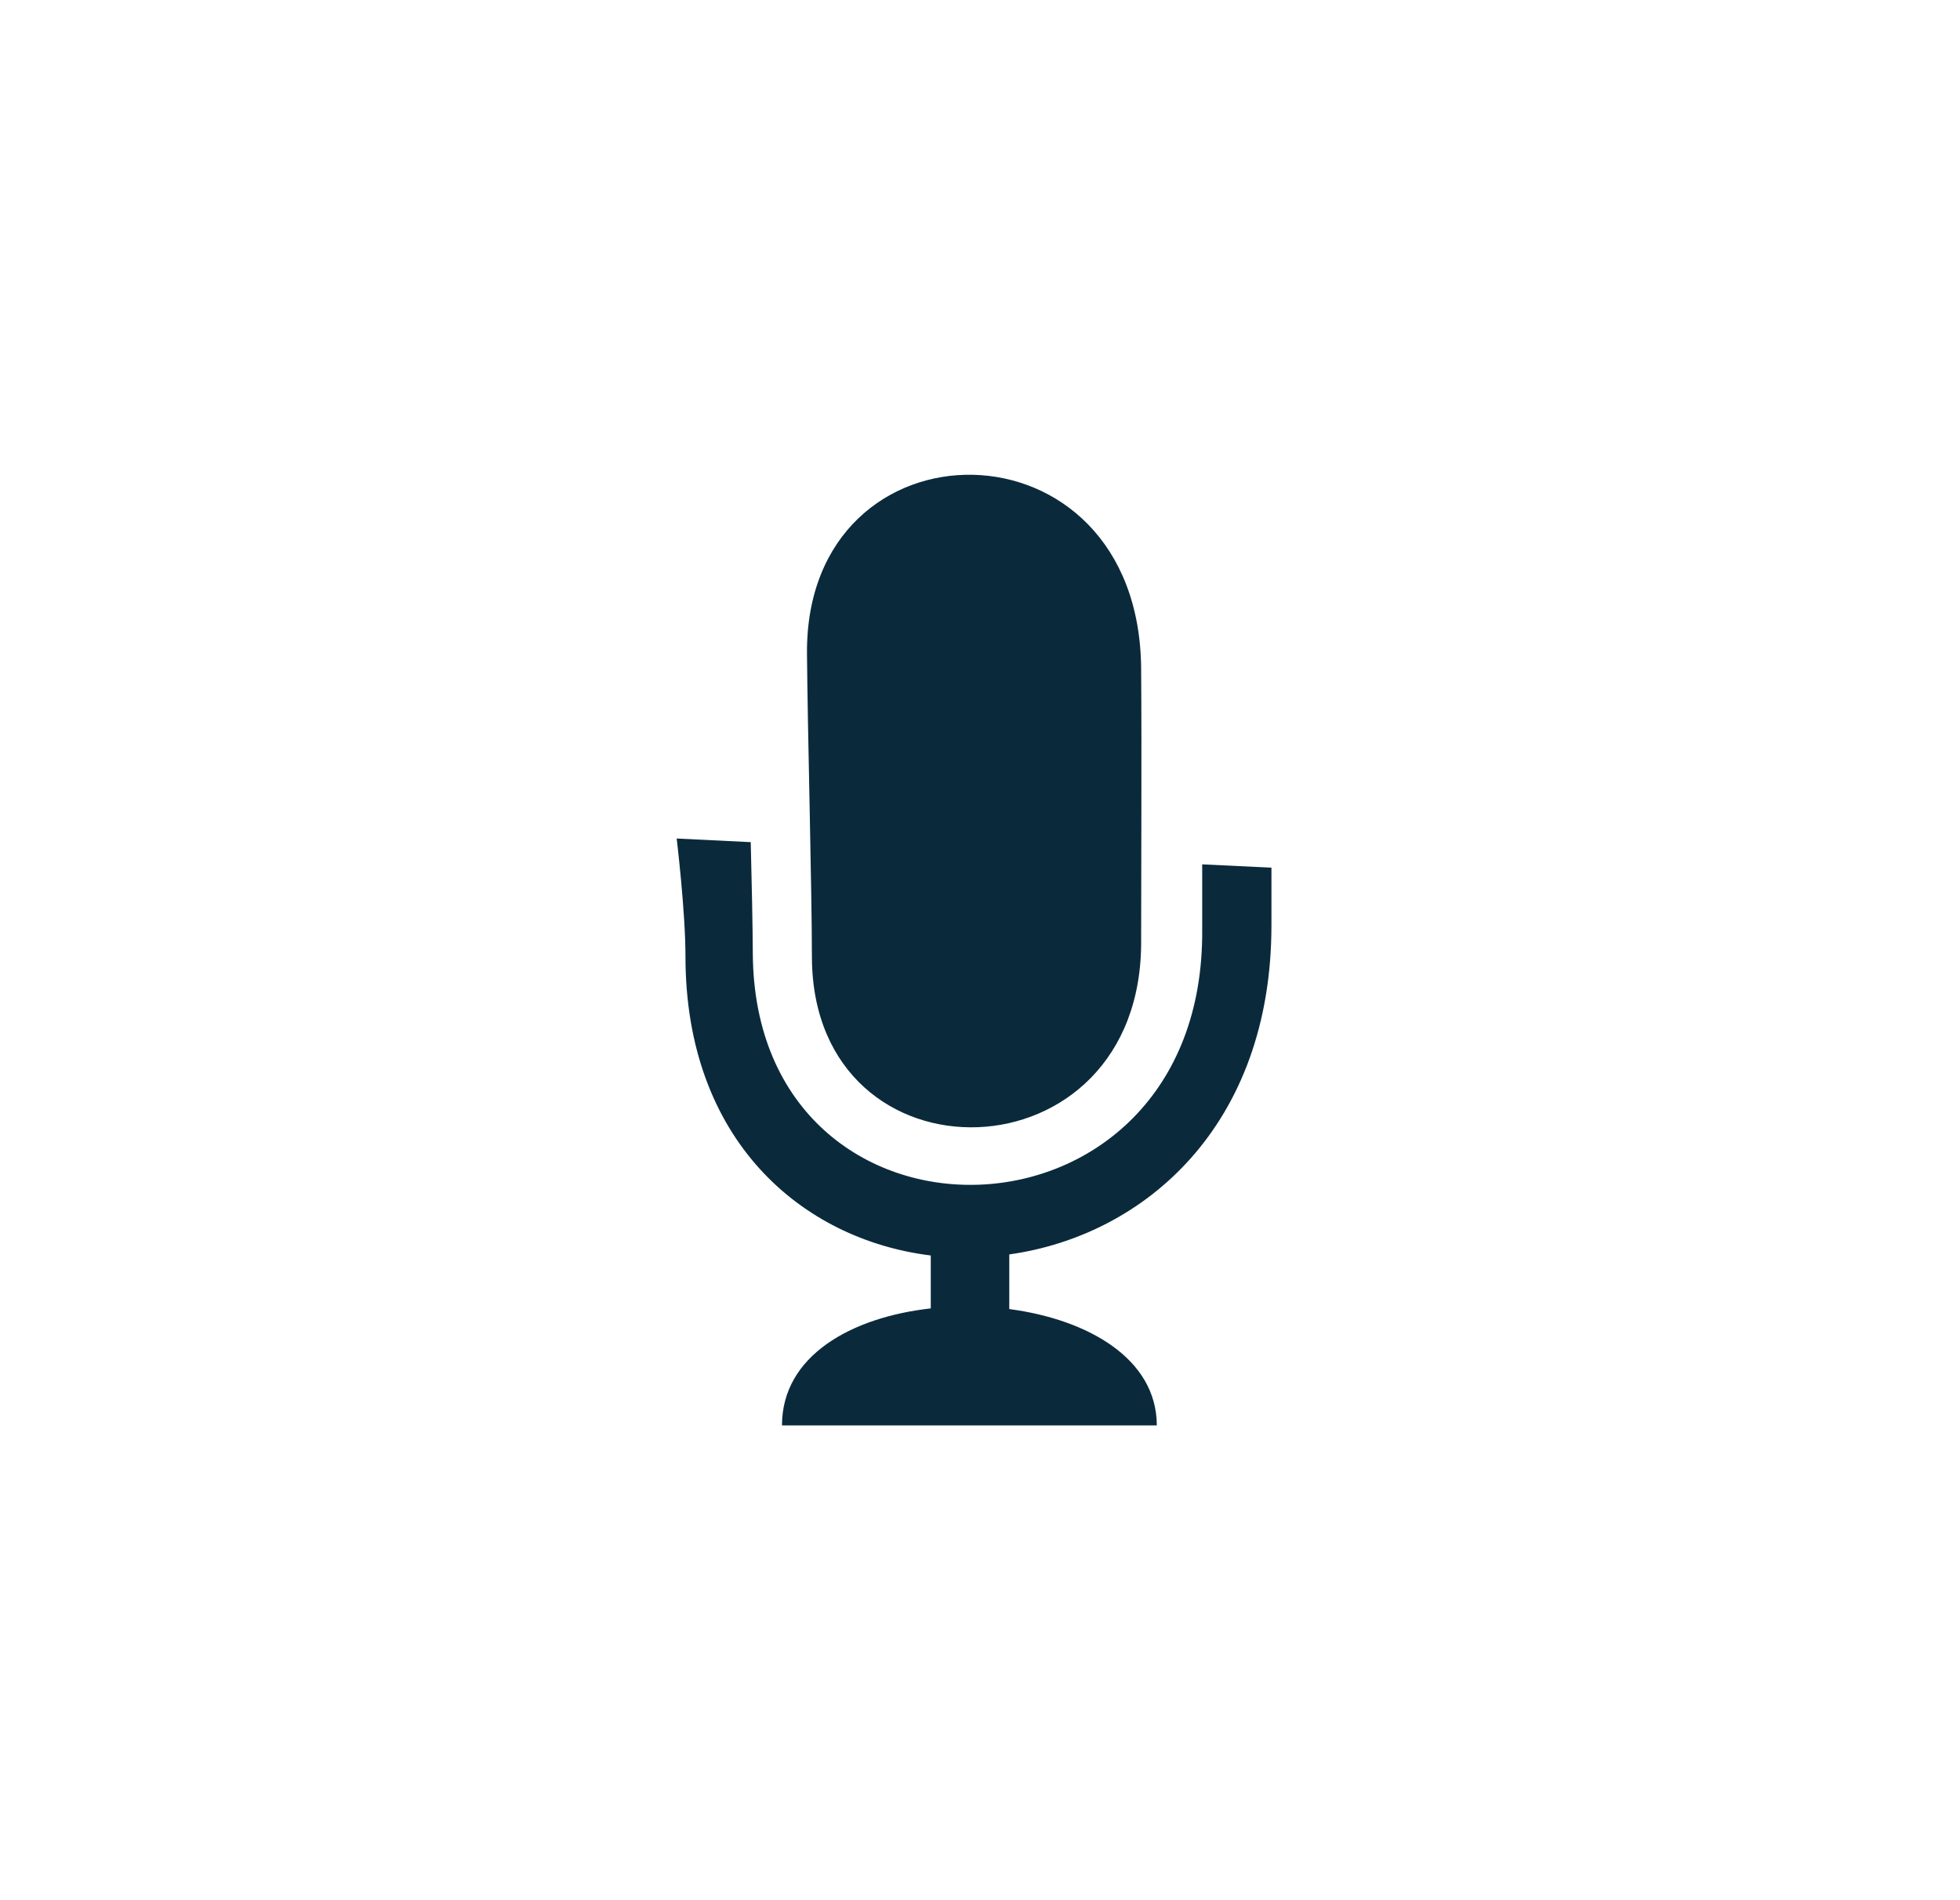 <?xml version="1.0" encoding="UTF-8"?> <svg xmlns="http://www.w3.org/2000/svg" width="33" height="32" viewBox="0 0 33 32" fill="none"><path fill-rule="evenodd" clip-rule="evenodd" d="M16.993 21.125C16.993 21.398 16.993 21.722 16.993 22.045C18.317 22.22 19.475 22.88 19.477 24.005H13.166C13.166 22.83 14.336 22.183 15.671 22.034C15.671 21.722 15.671 21.409 15.671 21.143C13.499 20.874 11.541 19.201 11.541 16.105C11.541 15.346 11.393 14.121 11.393 14.121L12.64 14.182C12.657 14.867 12.672 15.549 12.675 16.066C12.713 21.398 20.282 21.229 20.241 15.659C20.241 15.318 20.241 14.939 20.241 14.556L21.407 14.612C21.407 14.612 21.407 14.697 21.407 15.575C21.41 18.951 19.276 20.805 16.993 21.125ZM13.67 16.135C13.67 14.995 13.596 12.247 13.587 11.003C13.559 6.959 19.191 6.938 19.213 11.271C19.224 12.678 19.213 14.703 19.213 15.83C19.248 19.92 13.698 20.045 13.67 16.135Z" fill="#0A2A3C"></path></svg> 